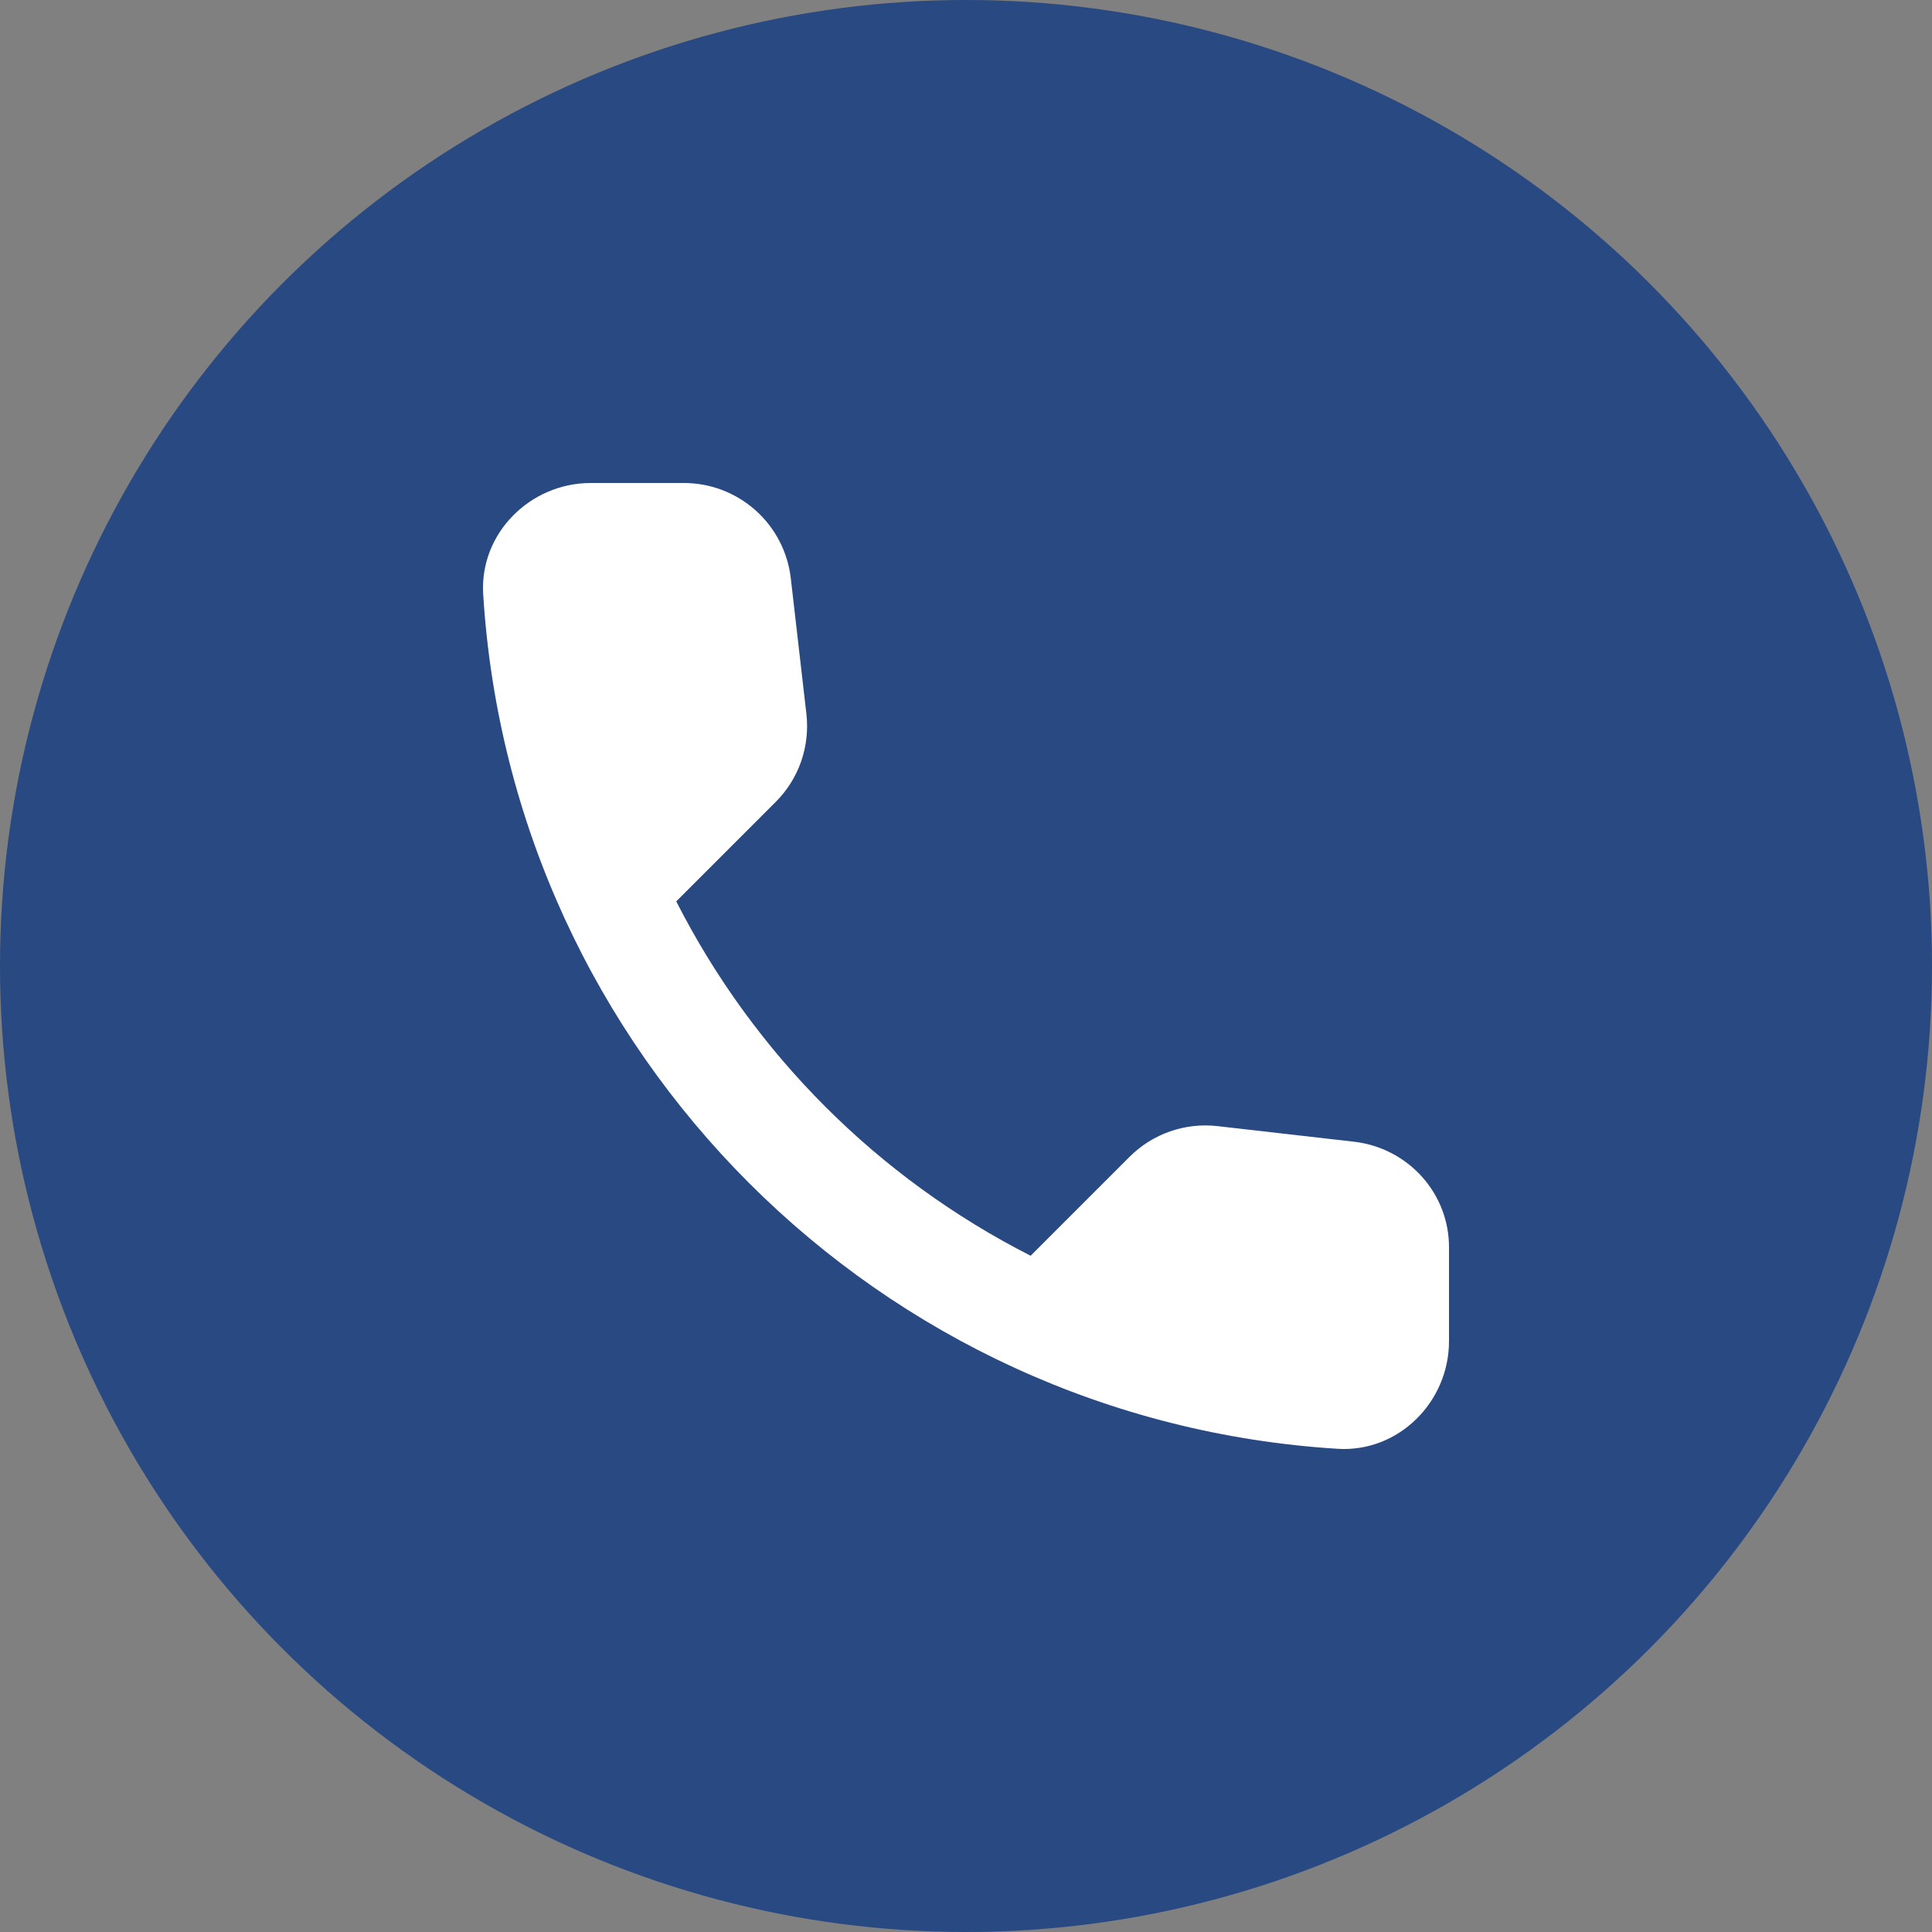 <?xml version="1.0" encoding="UTF-8"?> <svg xmlns="http://www.w3.org/2000/svg" width="100" height="100" viewBox="0 0 100 100" fill="none"><rect x="0" y="0" width="100" height="100" fill="#808080" stroke="none"/> <circle cx="50" cy="50" r="50" fill="#284982"></circle> <path d="M70.101 59.097L63.031 58.289C62.2 58.192 61.358 58.284 60.567 58.559C59.776 58.833 59.058 59.284 58.467 59.876L53.345 64.997C45.444 60.979 39.021 54.556 35.003 46.655L40.152 41.505C41.349 40.309 41.933 38.639 41.738 36.941L40.931 29.927C40.773 28.569 40.122 27.316 39.1 26.408C38.079 25.5 36.759 24.998 35.392 25H30.577C27.432 25 24.815 27.616 25.01 30.762C26.485 54.532 45.496 73.515 69.238 74.99C72.384 75.185 75 72.568 75 69.423V64.608C75.028 61.797 72.912 59.431 70.101 59.097Z" fill="white"></path> </svg> 